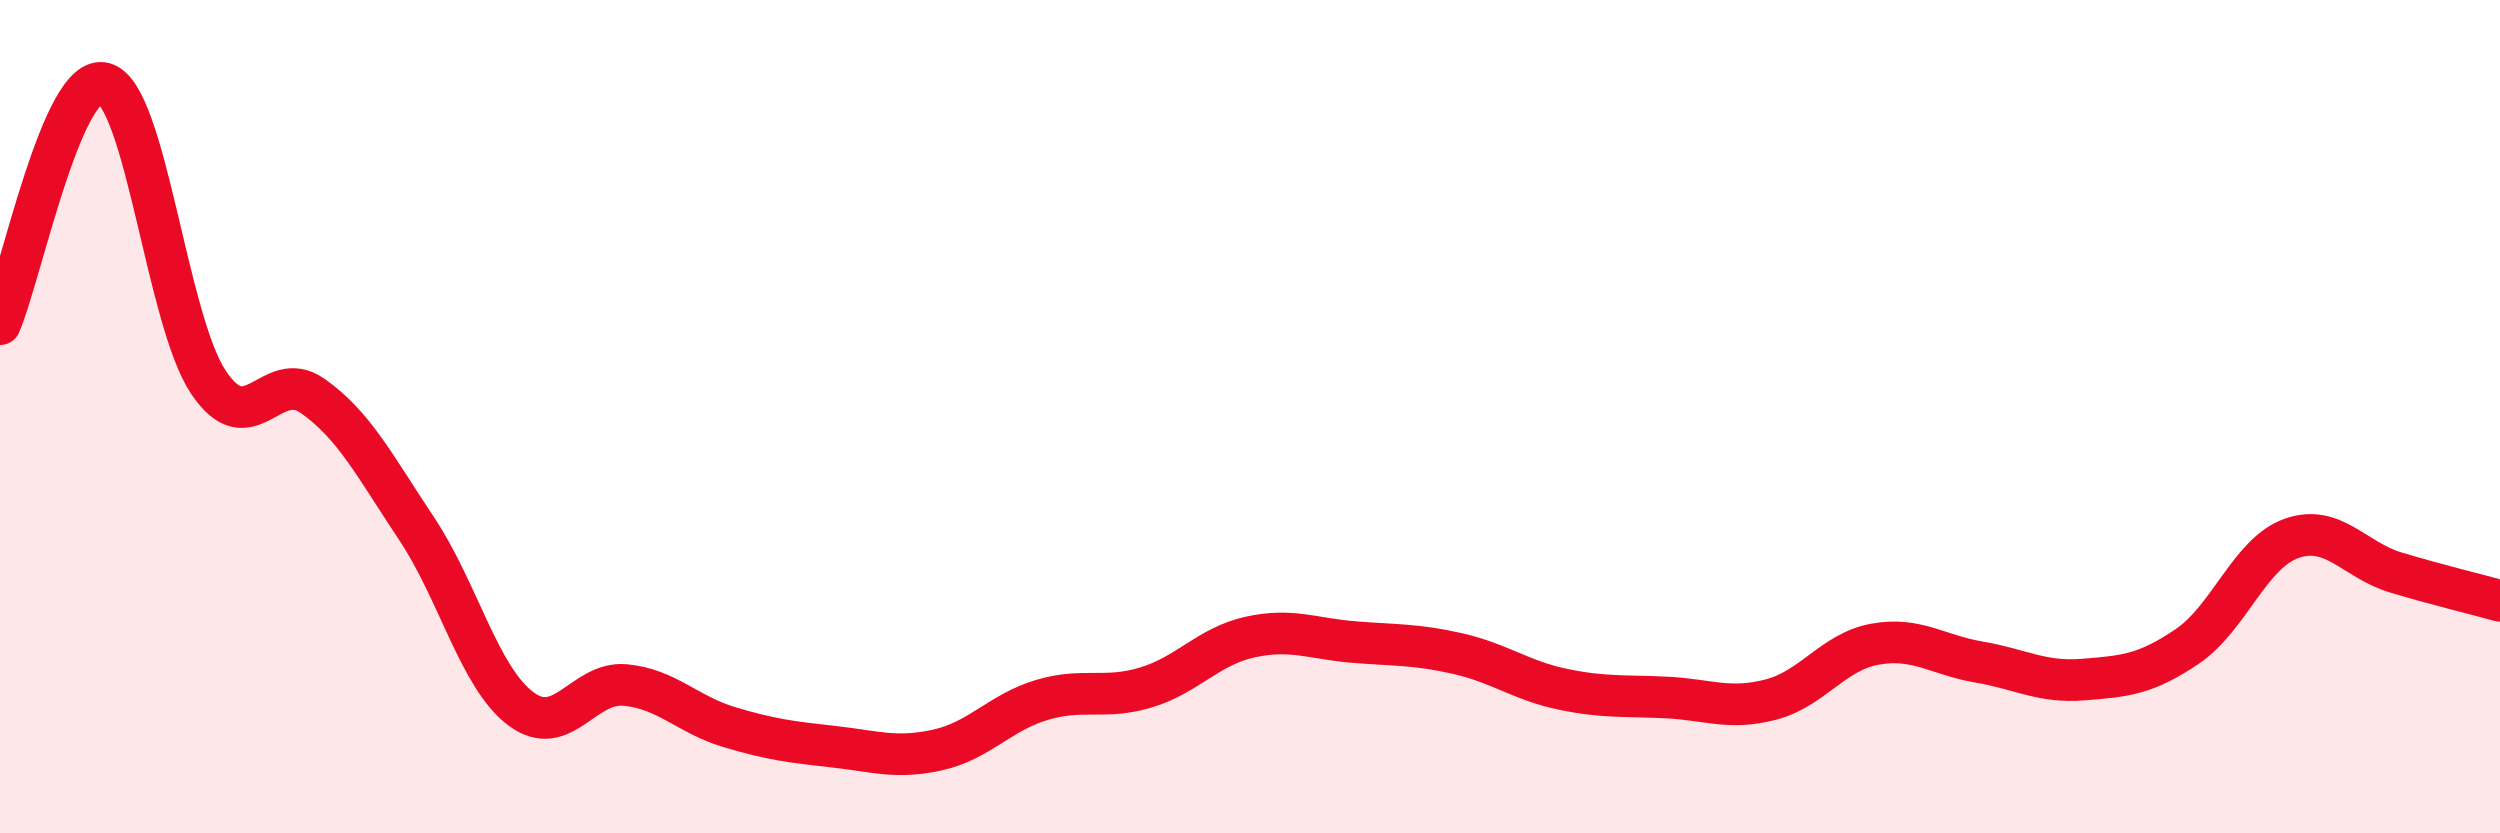 
    <svg width="60" height="20" viewBox="0 0 60 20" xmlns="http://www.w3.org/2000/svg">
      <path
        d="M 0,7.78 C 0.5,6.62 1.5,1.72 2.5,2 C 3.5,2.28 4,7.67 5,9.17 C 6,10.67 6.5,8.8 7.5,9.5 C 8.5,10.2 9,11.19 10,12.69 C 11,14.19 11.5,16.26 12.5,17.01 C 13.5,17.76 14,16.35 15,16.44 C 16,16.53 16.5,17.15 17.5,17.45 C 18.5,17.75 19,17.81 20,17.92 C 21,18.03 21.5,18.22 22.5,18 C 23.5,17.78 24,17.1 25,16.8 C 26,16.5 26.5,16.8 27.5,16.5 C 28.5,16.2 29,15.51 30,15.29 C 31,15.07 31.5,15.33 32.5,15.41 C 33.5,15.49 34,15.46 35,15.69 C 36,15.92 36.5,16.33 37.5,16.54 C 38.5,16.75 39,16.69 40,16.74 C 41,16.79 41.5,17.05 42.5,16.79 C 43.5,16.53 44,15.64 45,15.46 C 46,15.28 46.5,15.72 47.5,15.89 C 48.5,16.06 49,16.39 50,16.31 C 51,16.23 51.5,16.19 52.5,15.51 C 53.5,14.83 54,13.27 55,12.92 C 56,12.57 56.5,13.44 57.5,13.74 C 58.5,14.04 59.5,14.28 60,14.42L60 20L0 20Z"
        fill="#EB0A25"
        opacity="0.1"
        stroke-linecap="round"
        stroke-linejoin="round"
      />
      <path
        d="M 0,7.78 C 0.5,6.62 1.5,1.72 2.5,2 C 3.5,2.28 4,7.67 5,9.17 C 6,10.67 6.5,8.8 7.5,9.5 C 8.5,10.2 9,11.19 10,12.69 C 11,14.19 11.5,16.26 12.5,17.01 C 13.5,17.76 14,16.35 15,16.44 C 16,16.53 16.5,17.15 17.5,17.45 C 18.5,17.75 19,17.81 20,17.92 C 21,18.03 21.5,18.22 22.5,18 C 23.5,17.78 24,17.1 25,16.8 C 26,16.5 26.5,16.8 27.5,16.5 C 28.5,16.2 29,15.51 30,15.29 C 31,15.07 31.5,15.33 32.5,15.41 C 33.5,15.49 34,15.46 35,15.69 C 36,15.92 36.5,16.33 37.5,16.54 C 38.5,16.75 39,16.69 40,16.74 C 41,16.79 41.5,17.05 42.5,16.79 C 43.5,16.53 44,15.64 45,15.46 C 46,15.28 46.5,15.72 47.5,15.89 C 48.5,16.06 49,16.39 50,16.31 C 51,16.23 51.5,16.19 52.5,15.51 C 53.5,14.83 54,13.27 55,12.92 C 56,12.57 56.5,13.44 57.5,13.74 C 58.5,14.04 59.5,14.28 60,14.42"
        stroke="#EB0A25"
        stroke-width="1"
        fill="none"
        stroke-linecap="round"
        stroke-linejoin="round"
      />
    </svg>
  